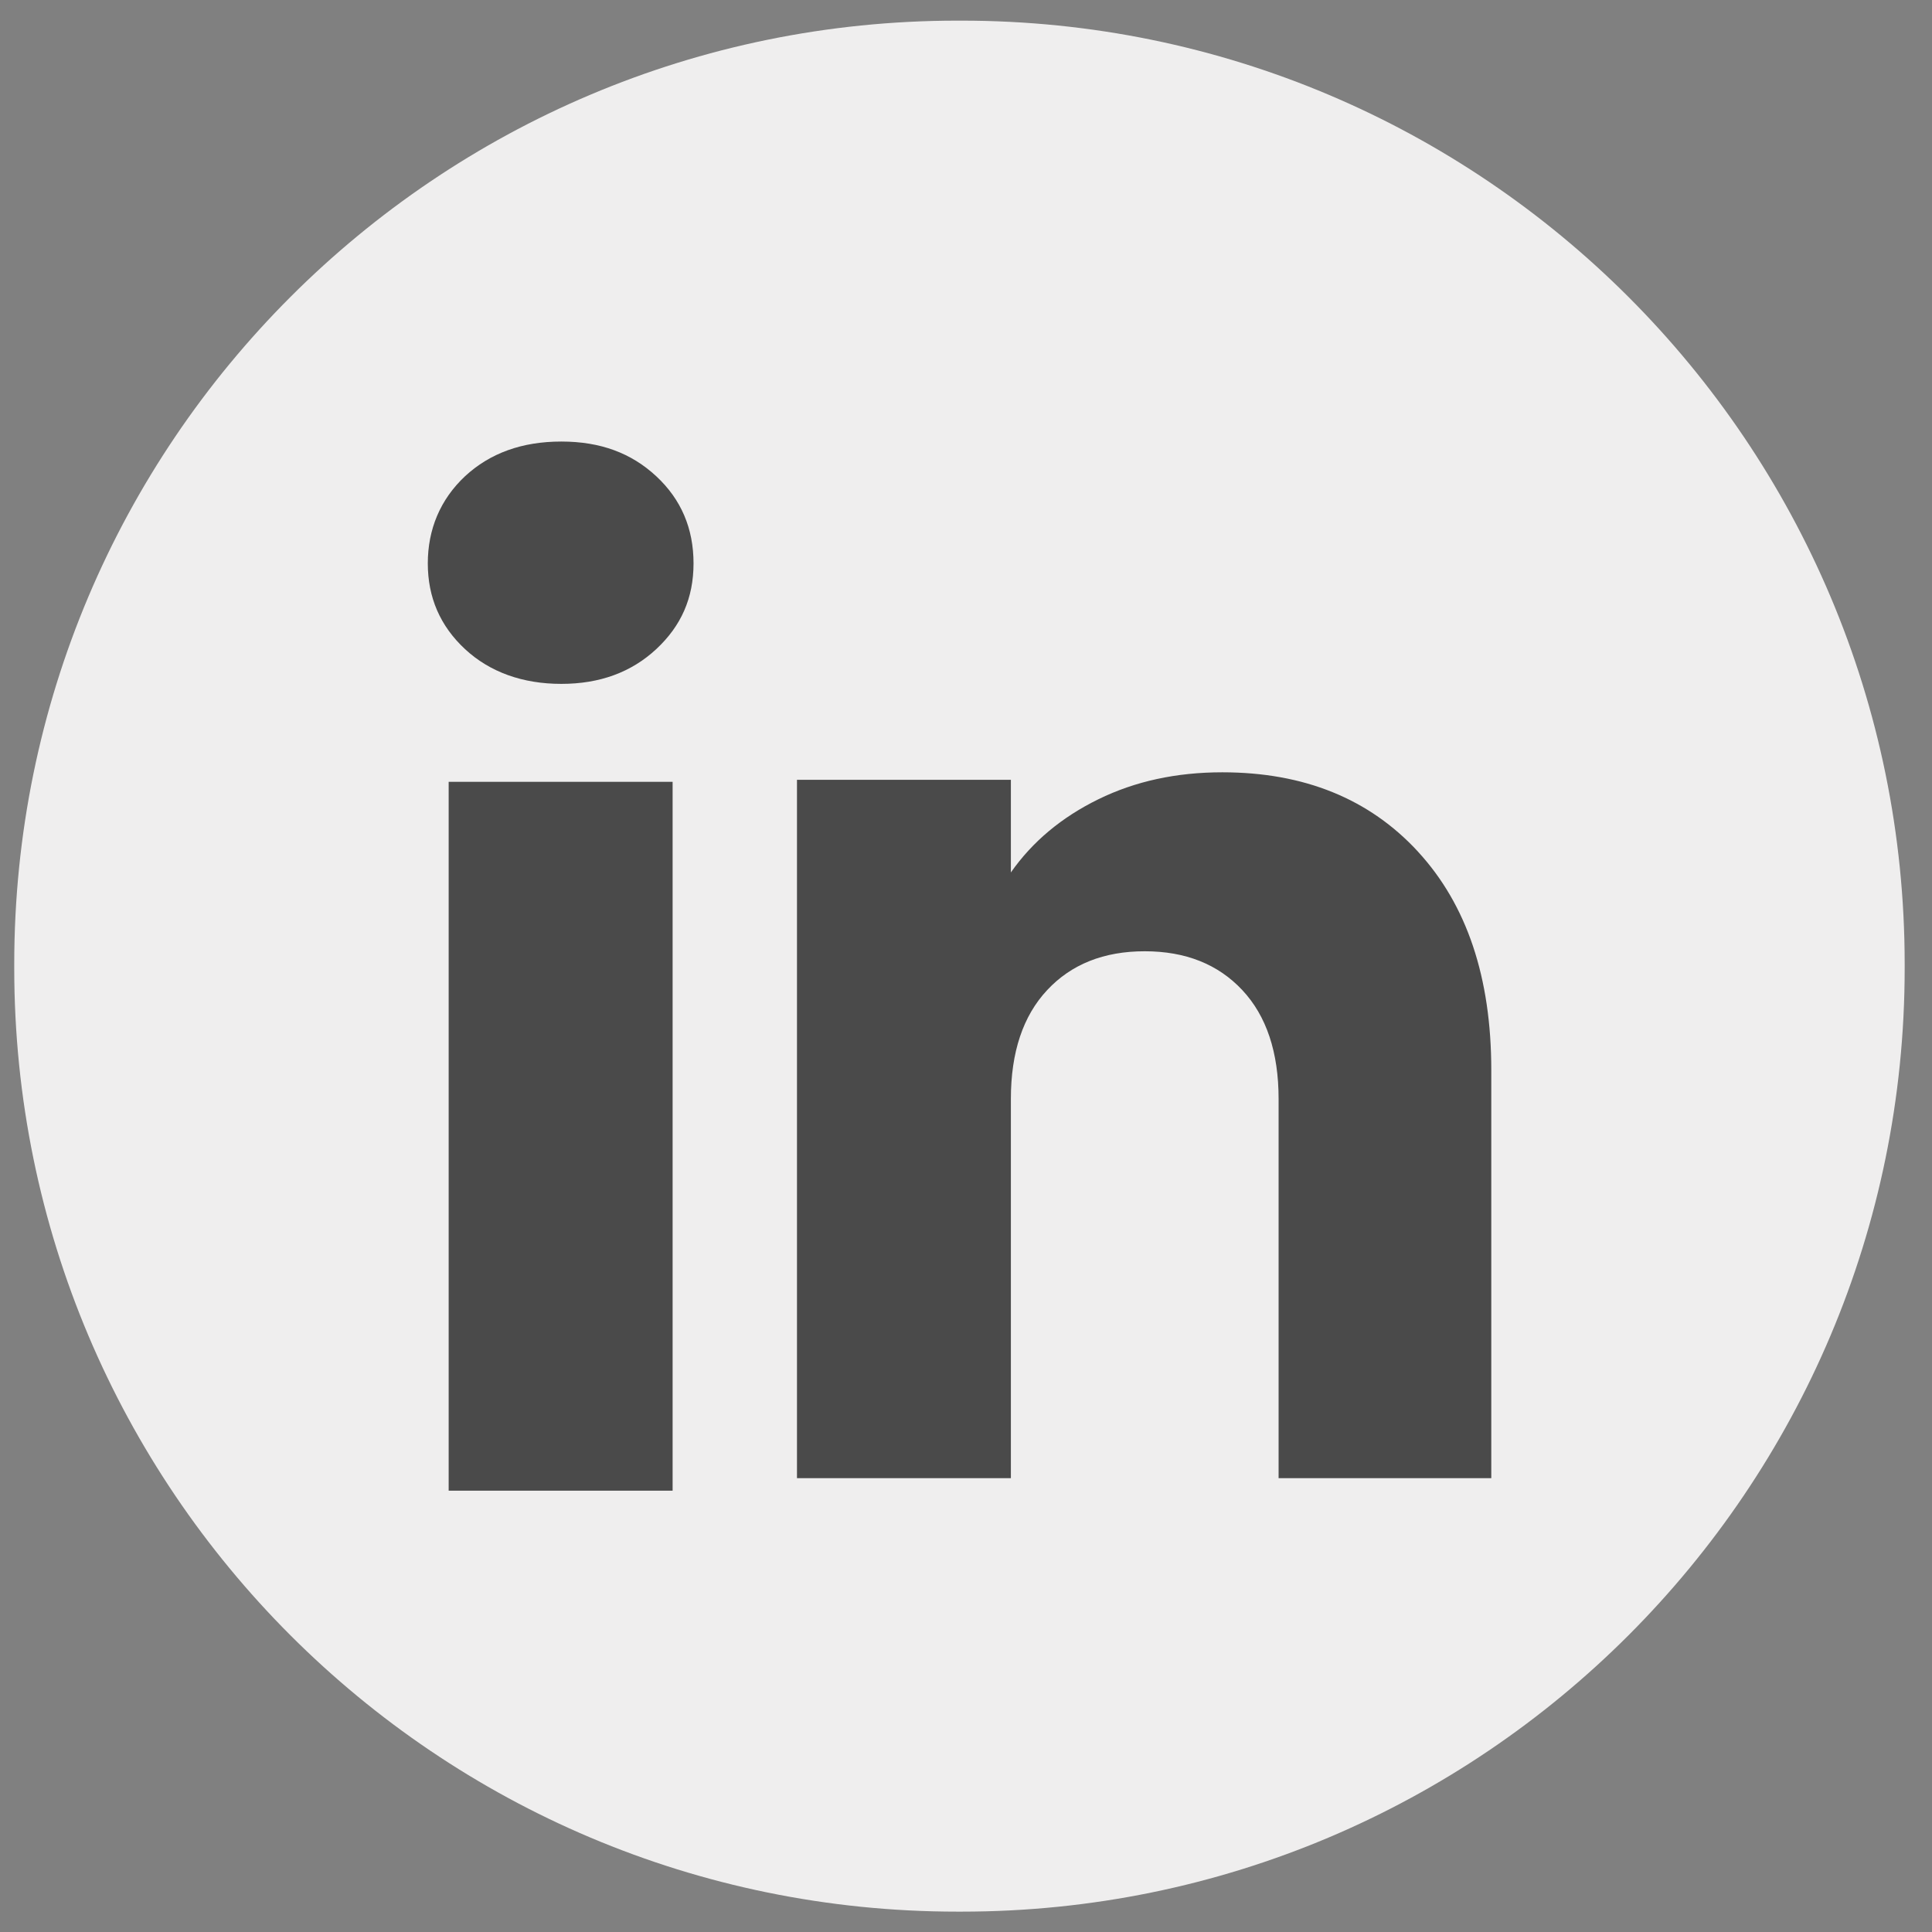 <svg width="35" height="35" viewBox="0 0 35 35" fill="none" xmlns="http://www.w3.org/2000/svg">
<rect x="0" y="0" width="35" height="35" fill="#808080" stroke="none"/>
<path d="M17.421 0.374H17.343C7.907 0.374 0.258 8.025 0.258 17.463V17.541C0.258 26.98 7.907 34.631 17.343 34.631H17.421C26.856 34.631 34.505 26.98 34.505 17.541V17.463C34.505 8.025 26.856 0.374 17.421 0.374Z" fill="#EFEEEE"/>
<path d="M8.425 11.76C7.974 11.341 7.75 10.823 7.75 10.206C7.75 9.589 7.976 9.048 8.425 8.627C8.877 8.209 9.457 7.999 10.169 7.999C10.88 7.999 11.438 8.209 11.888 8.627C12.339 9.046 12.564 9.573 12.564 10.206C12.564 10.838 12.338 11.341 11.888 11.76C11.437 12.179 10.865 12.389 10.169 12.389C9.473 12.389 8.877 12.179 8.425 11.76ZM12.185 14.163L12.185 27.005H8.128L8.128 14.163H12.185Z" fill="#4A4A4A"/>
<path d="M25.69 15.431C26.574 16.392 27.016 17.709 27.016 19.387V26.778H23.163V19.908C23.163 19.062 22.943 18.404 22.505 17.936C22.067 17.468 21.477 17.233 20.738 17.233C19.999 17.233 19.409 17.467 18.971 17.936C18.533 18.404 18.313 19.062 18.313 19.908V26.778H14.438L14.438 14.127H18.313V15.805C18.705 15.245 19.235 14.804 19.899 14.479C20.564 14.153 21.311 13.991 22.143 13.991C23.624 13.991 24.807 14.471 25.69 15.43V15.431Z" fill="#4A4A4A"/>
</svg>
